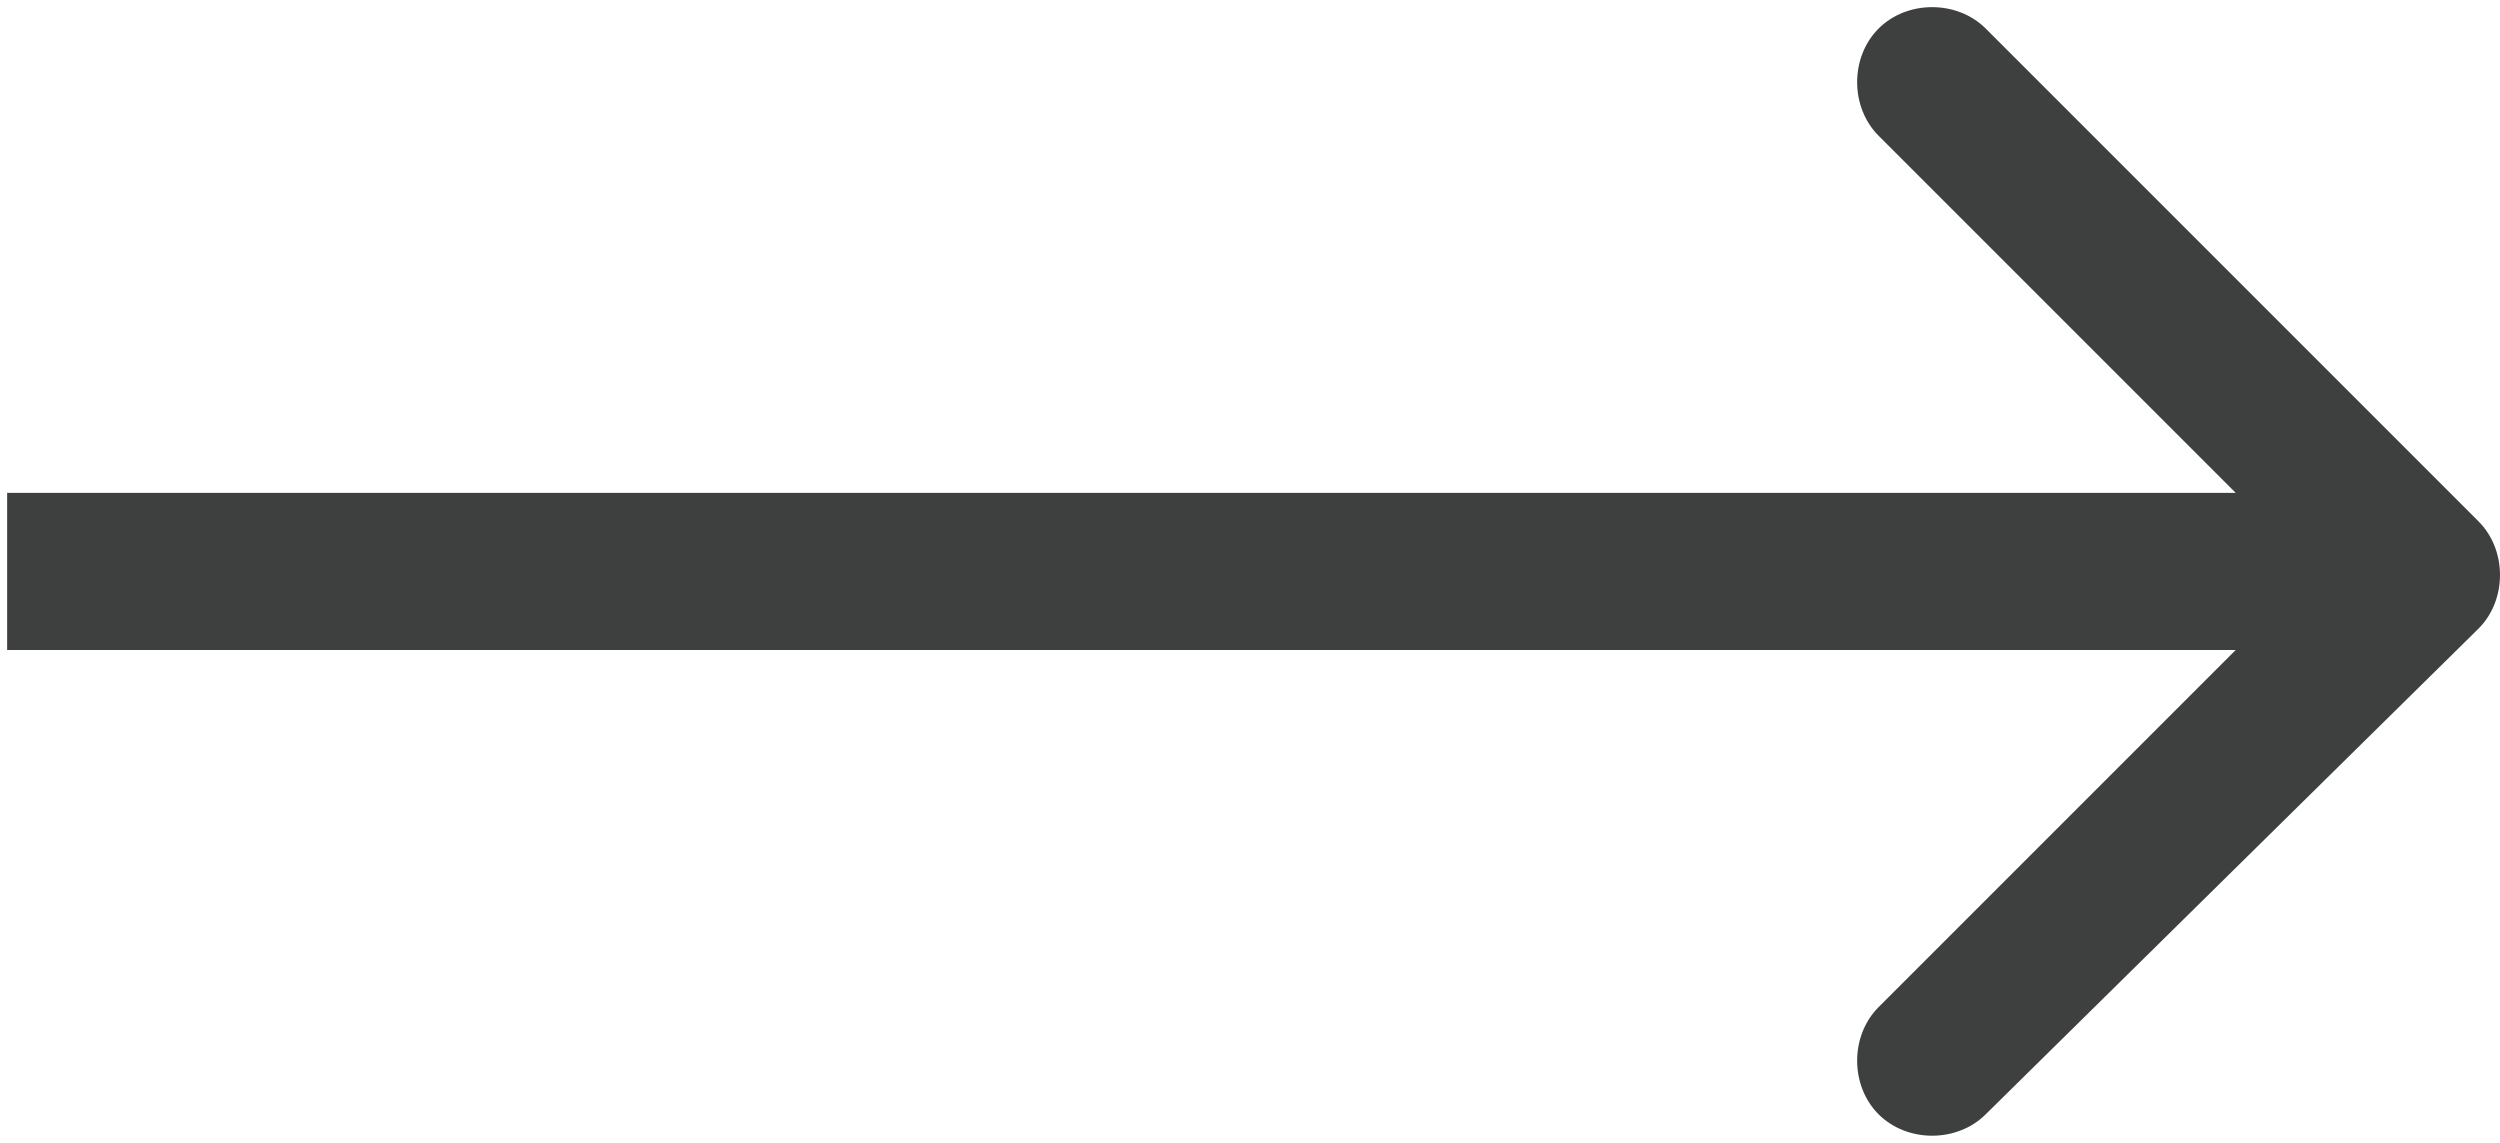 <?xml version="1.0" encoding="UTF-8"?>
<svg xmlns="http://www.w3.org/2000/svg" xmlns:xlink="http://www.w3.org/1999/xlink" version="1.1" id="Capa_1" x="0px" y="0px" viewBox="0 0 35 16" style="enable-background:new 0 0 35 16;" xml:space="preserve">
<style type="text/css">
	.st0{fill:#3E3F3F;}
</style>
<path class="st0" d="M34.7,8.8c0.4-0.4,0.4-1.1,0-1.5l-6.9-6.9c-0.4-0.4-1.1-0.4-1.5,0c-0.4,0.4-0.4,1.1,0,1.5L32.4,8l-6.1,6.1  c-0.4,0.4-0.4,1.1,0,1.5c0.4,0.4,1.1,0.4,1.5,0L34.7,8.8z M0.1,9.1h33.8V6.9H0.1V9.1z"></path>
</svg>
